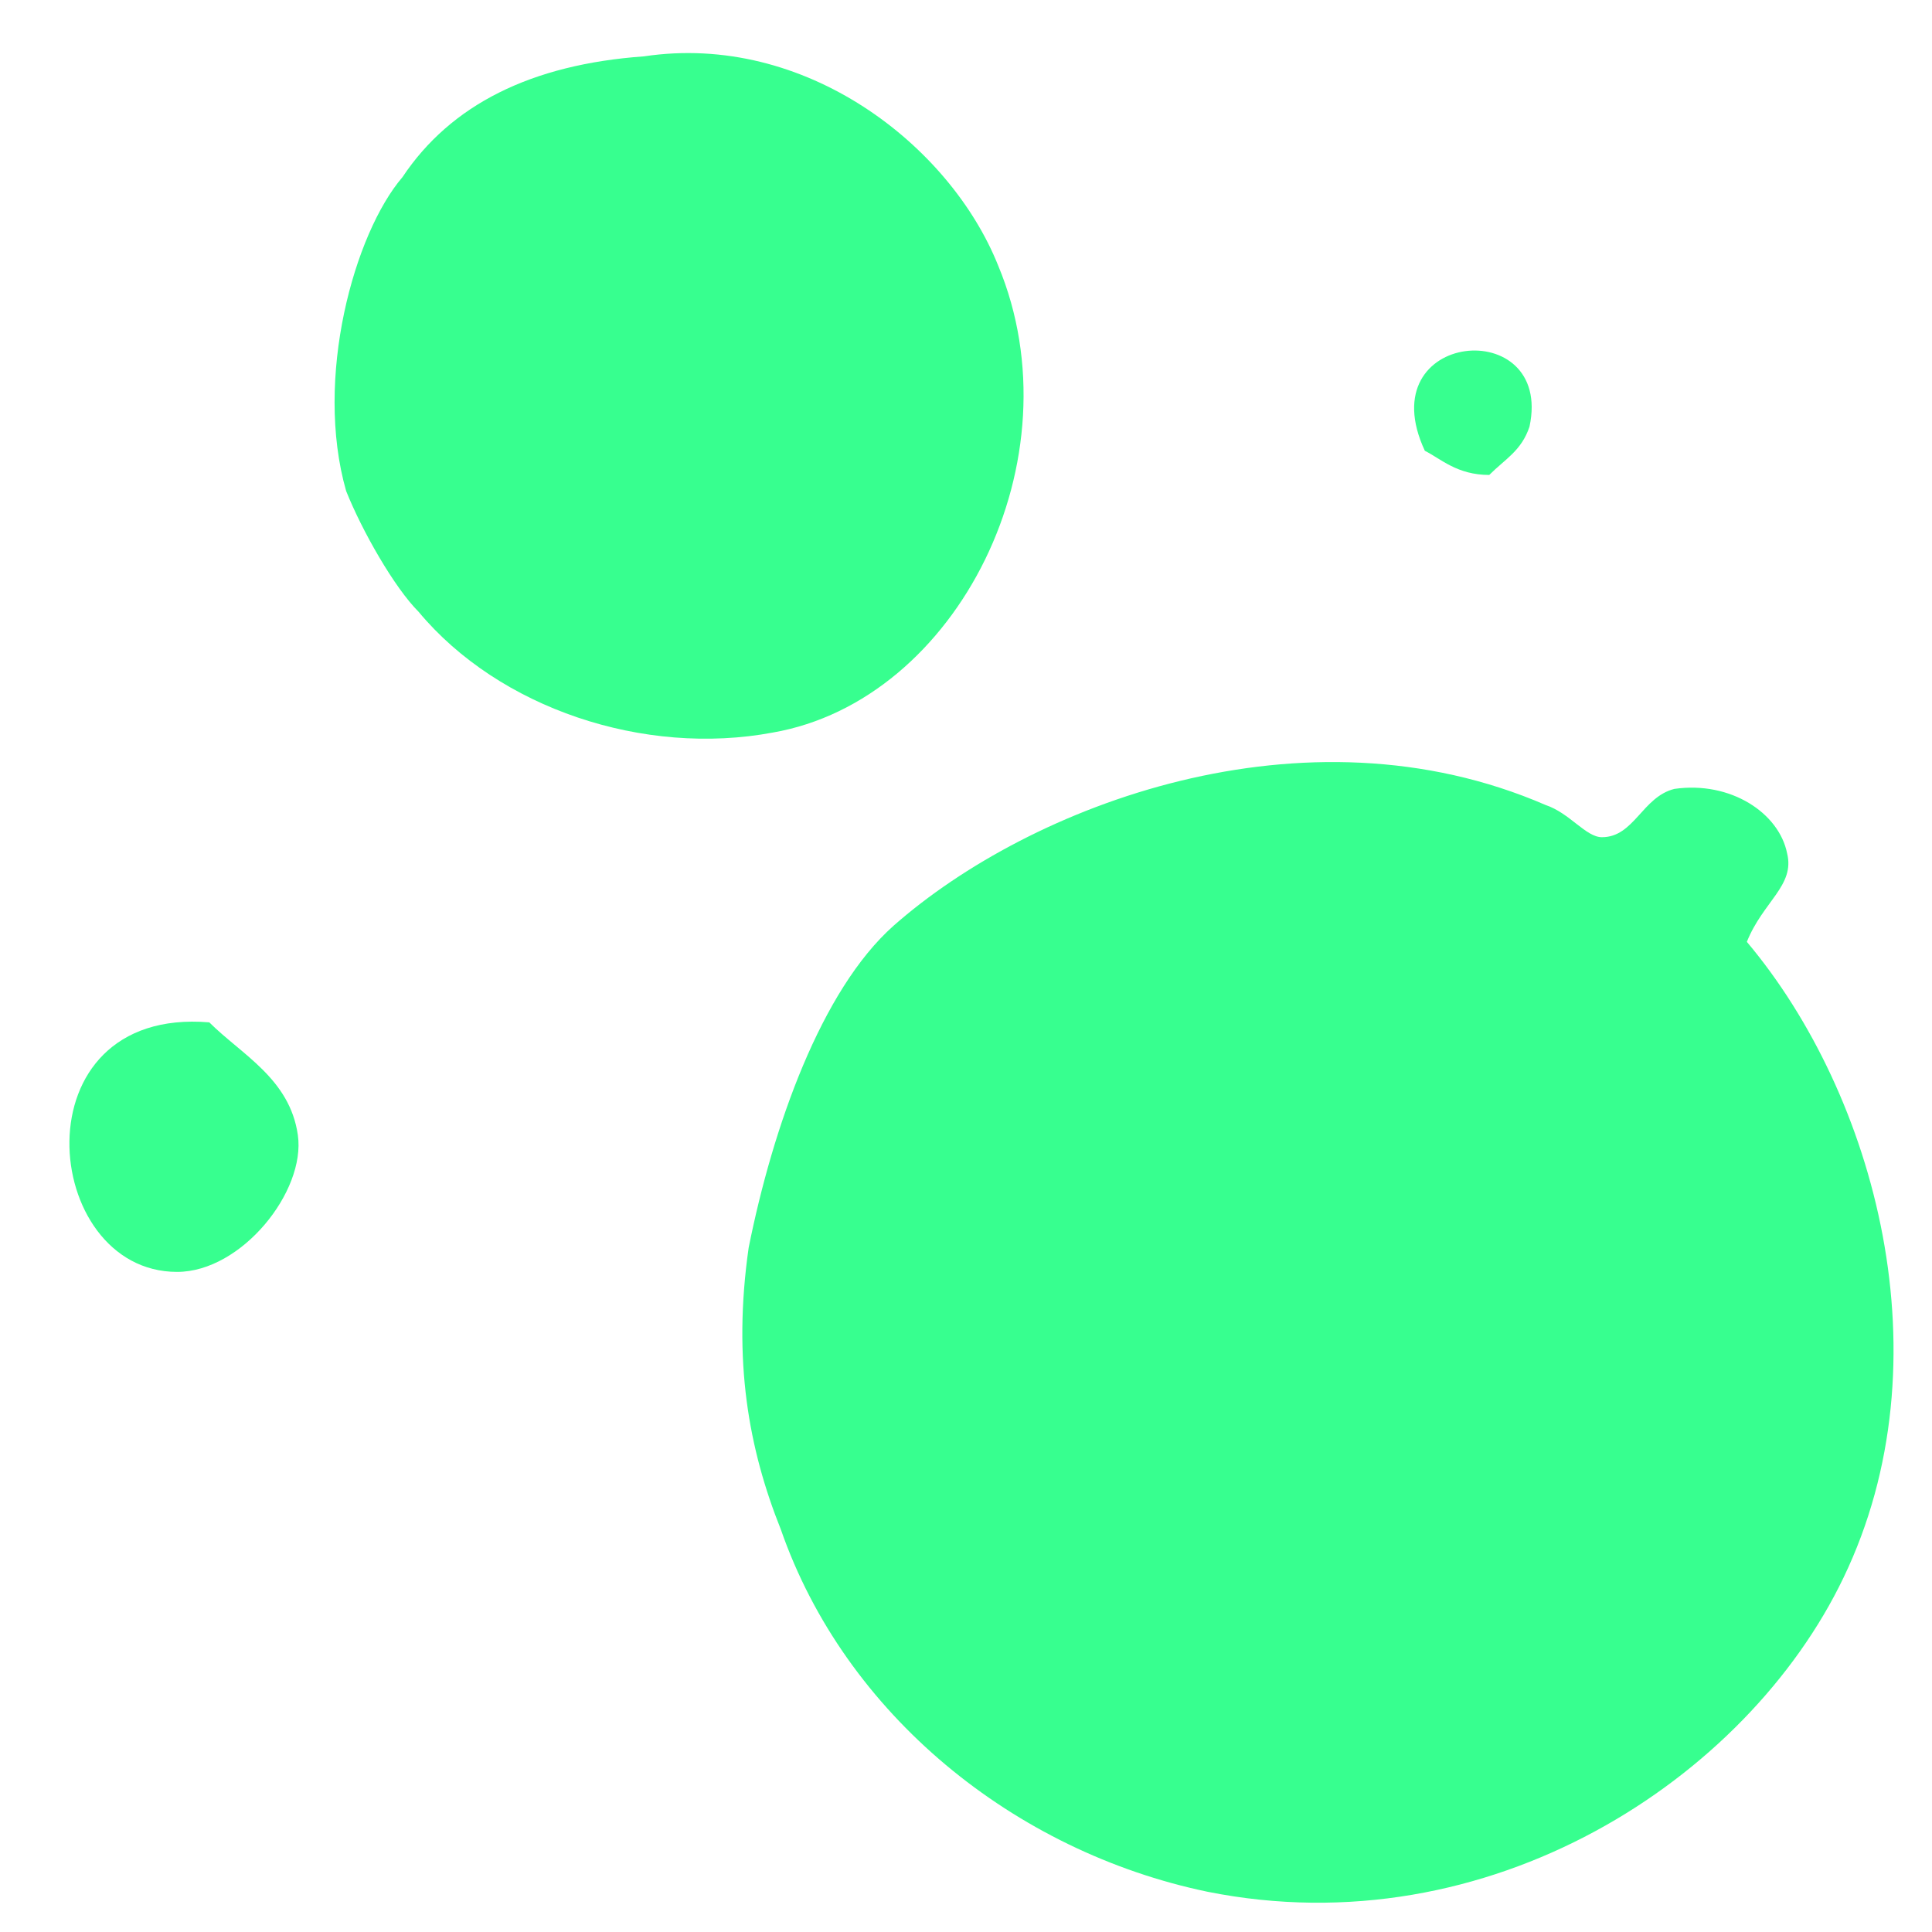 <svg width="24" height="24" viewBox="0 0 24 24" fill="none" xmlns="http://www.w3.org/2000/svg">
<path d="M21.7 11.7C23.3 13.6 24.2 16.9 22.9 19.6C21.7 22.1 18.5 24.2 15 23.5C12.6 23 10.5 21.3 9.7 19C9.3 18 9.1 16.9 9.3 15.5C9.6 14 10.2 12.3 11.1 11.5C12.8 10 16.2 8.7 19.2 10C19.5 10.1 19.7 10.4 19.9 10.4C20.3 10.4 20.4 9.9 20.8 9.8C21.5 9.7 22.1 10.1 22.2 10.6C22.3 11 21.9 11.2 21.7 11.7Z" fill="#37FF8F"/>
<path d="M17.7 5.6C17 4.1 19.3 3.9 19 5.3C18.9 5.6 18.7 5.7 18.5 5.9C18.1 5.9 17.9 5.7 17.7 5.6Z" fill="#37FF8F"/>
<path d="M12.4 3.3C13.4 5.7 11.9 8.7 9.6 9.1C8 9.4 6.2 8.8 5.2 7.6C4.9 7.3 4.5 6.6 4.3 6.1C3.9 4.7 4.4 2.9 5 2.2C5.6 1.3 6.6 0.8 8 0.7C10 0.4 11.8 1.8 12.4 3.3Z" fill="#37FF8F"/>
<path d="M3.7 14.1C3.8 14.8 3 15.8 2.2 15.8C0.5 15.8 0.2 12.5 2.6 12.7C3 13.1 3.6 13.4 3.7 14.1Z" fill="#37FF8F"/>
</svg>
